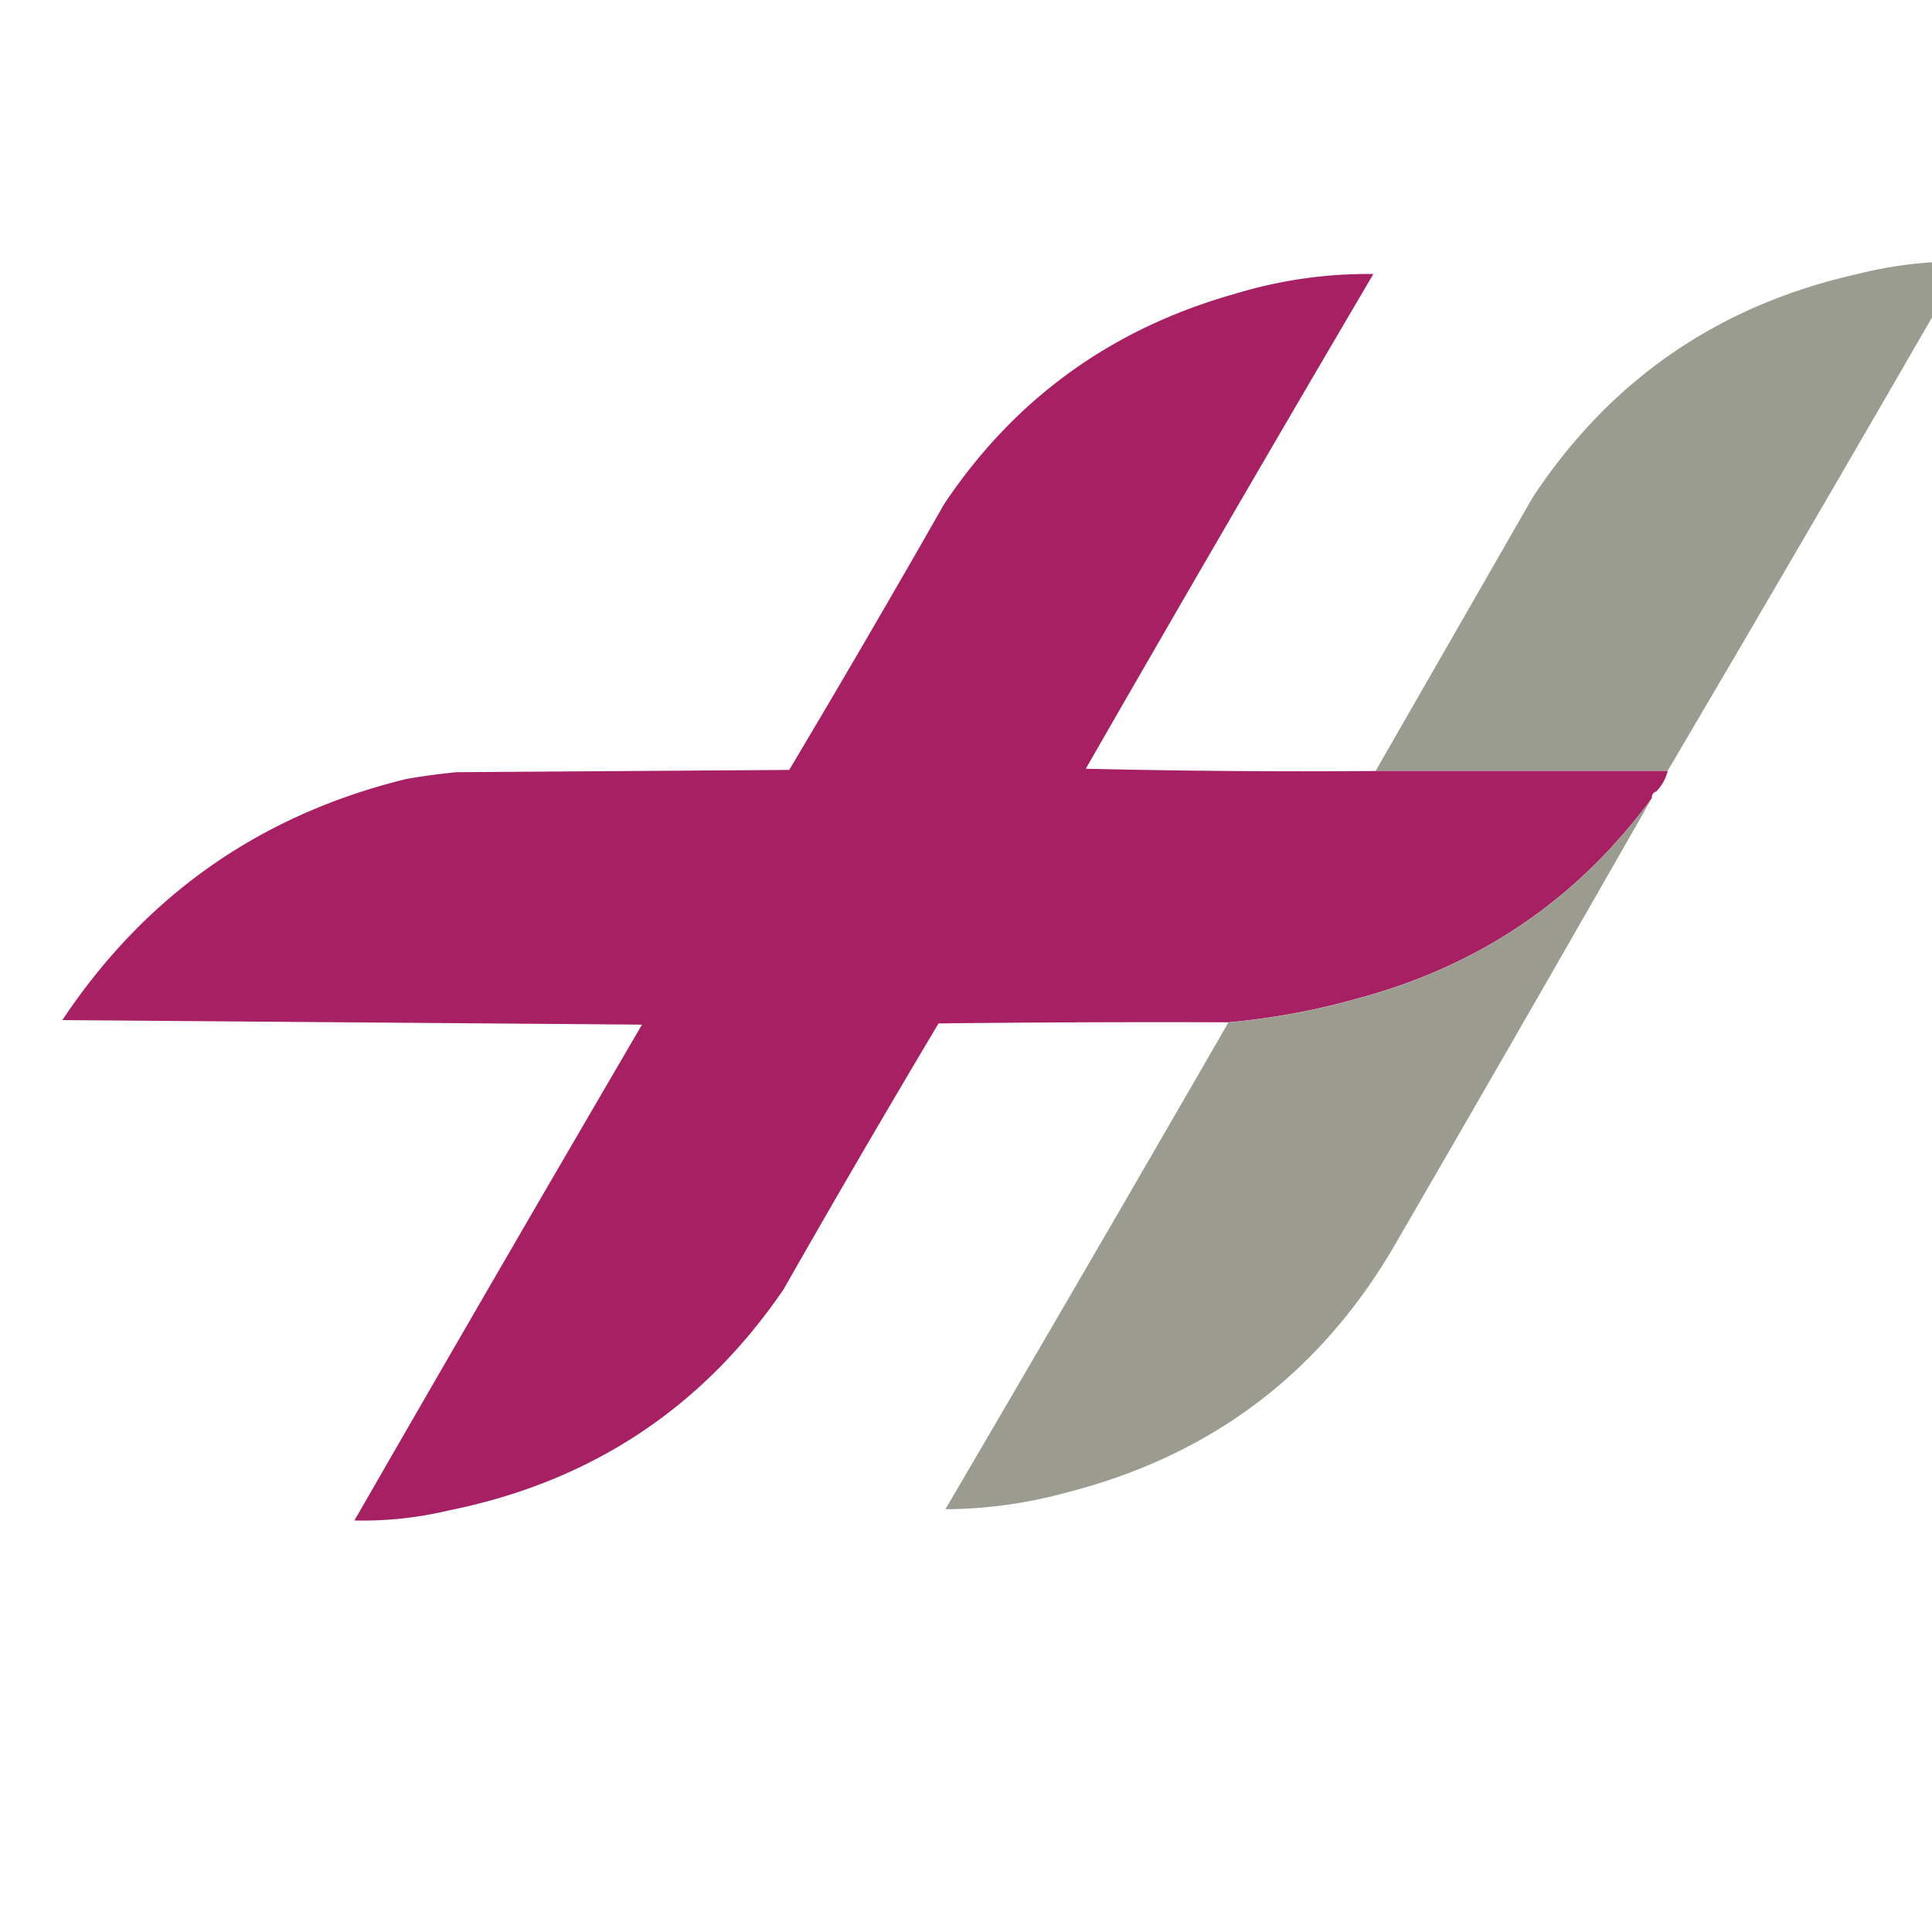 <svg xmlns="http://www.w3.org/2000/svg" version="1.1" width="29" height="29" style="shape-rendering:geometricPrecision; text-rendering:geometricPrecision; image-rendering:optimizeQuality; fill-rule:evenodd; clip-rule:evenodd" xmlns:xlink="http://www.w3.org/1999/xlink" viewBox="0 0 29 29">
  <g>
    <path style="opacity:0.988" fill="#999b8e" d="M25.033 11.573H20.648l2.362 -4.113q1.752 -2.649 4.877 -3.348 0.79 -0.199 1.597 -0.187a871.16 871.16 0 0 1 -4.453 7.647"/>
  </g>
  <g>
    <path style="opacity:0.992" fill="#a71f63" d="M20.648 11.573h4.385q-0.047 0.178 -0.17 0.306 -0.072 0.024 -0.068 0.101 -1.669 2.273 -4.419 3.008a10.556 10.556 0 0 1 -1.937 0.357q-2.175 -0.008 -4.351 0.017a233.16 233.16 0 0 0 -2.328 3.994q-1.82 2.666 -5.013 3.314 -0.707 0.169 -1.427 0.153a1206.98 1206.98 0 0 1 4.317 -7.443l-8.701 -0.068q1.874 -2.815 5.166 -3.62a10.44 10.44 0 0 1 0.748 -0.101l4.996 -0.034a233.16 233.16 0 0 0 2.328 -3.994q1.582 -2.361 4.334 -3.144 1.031 -0.318 2.107 -0.306a802.72 802.72 0 0 0 -4.317 7.426q2.175 0.051 4.351 0.034"/>
  </g>
  <g>
    <path style="opacity:0.063" fill="#9e8a87" d="M24.863 11.879q0.004 0.078 -0.068 0.101 -0.004 -0.078 0.068 -0.101"/>
  </g>
  <g>
    <path style="opacity:0.987" fill="#9a9a8e" d="M24.795 11.981a1112.44 1112.44 0 0 1 -3.892 6.764q-1.671 2.83 -4.877 3.654 -0.905 0.25 -1.835 0.255a1179.72 1179.72 0 0 0 4.248 -7.307 10.556 10.556 0 0 0 1.937 -0.357q2.749 -0.736 4.419 -3.008"/>
  </g>
</svg>
